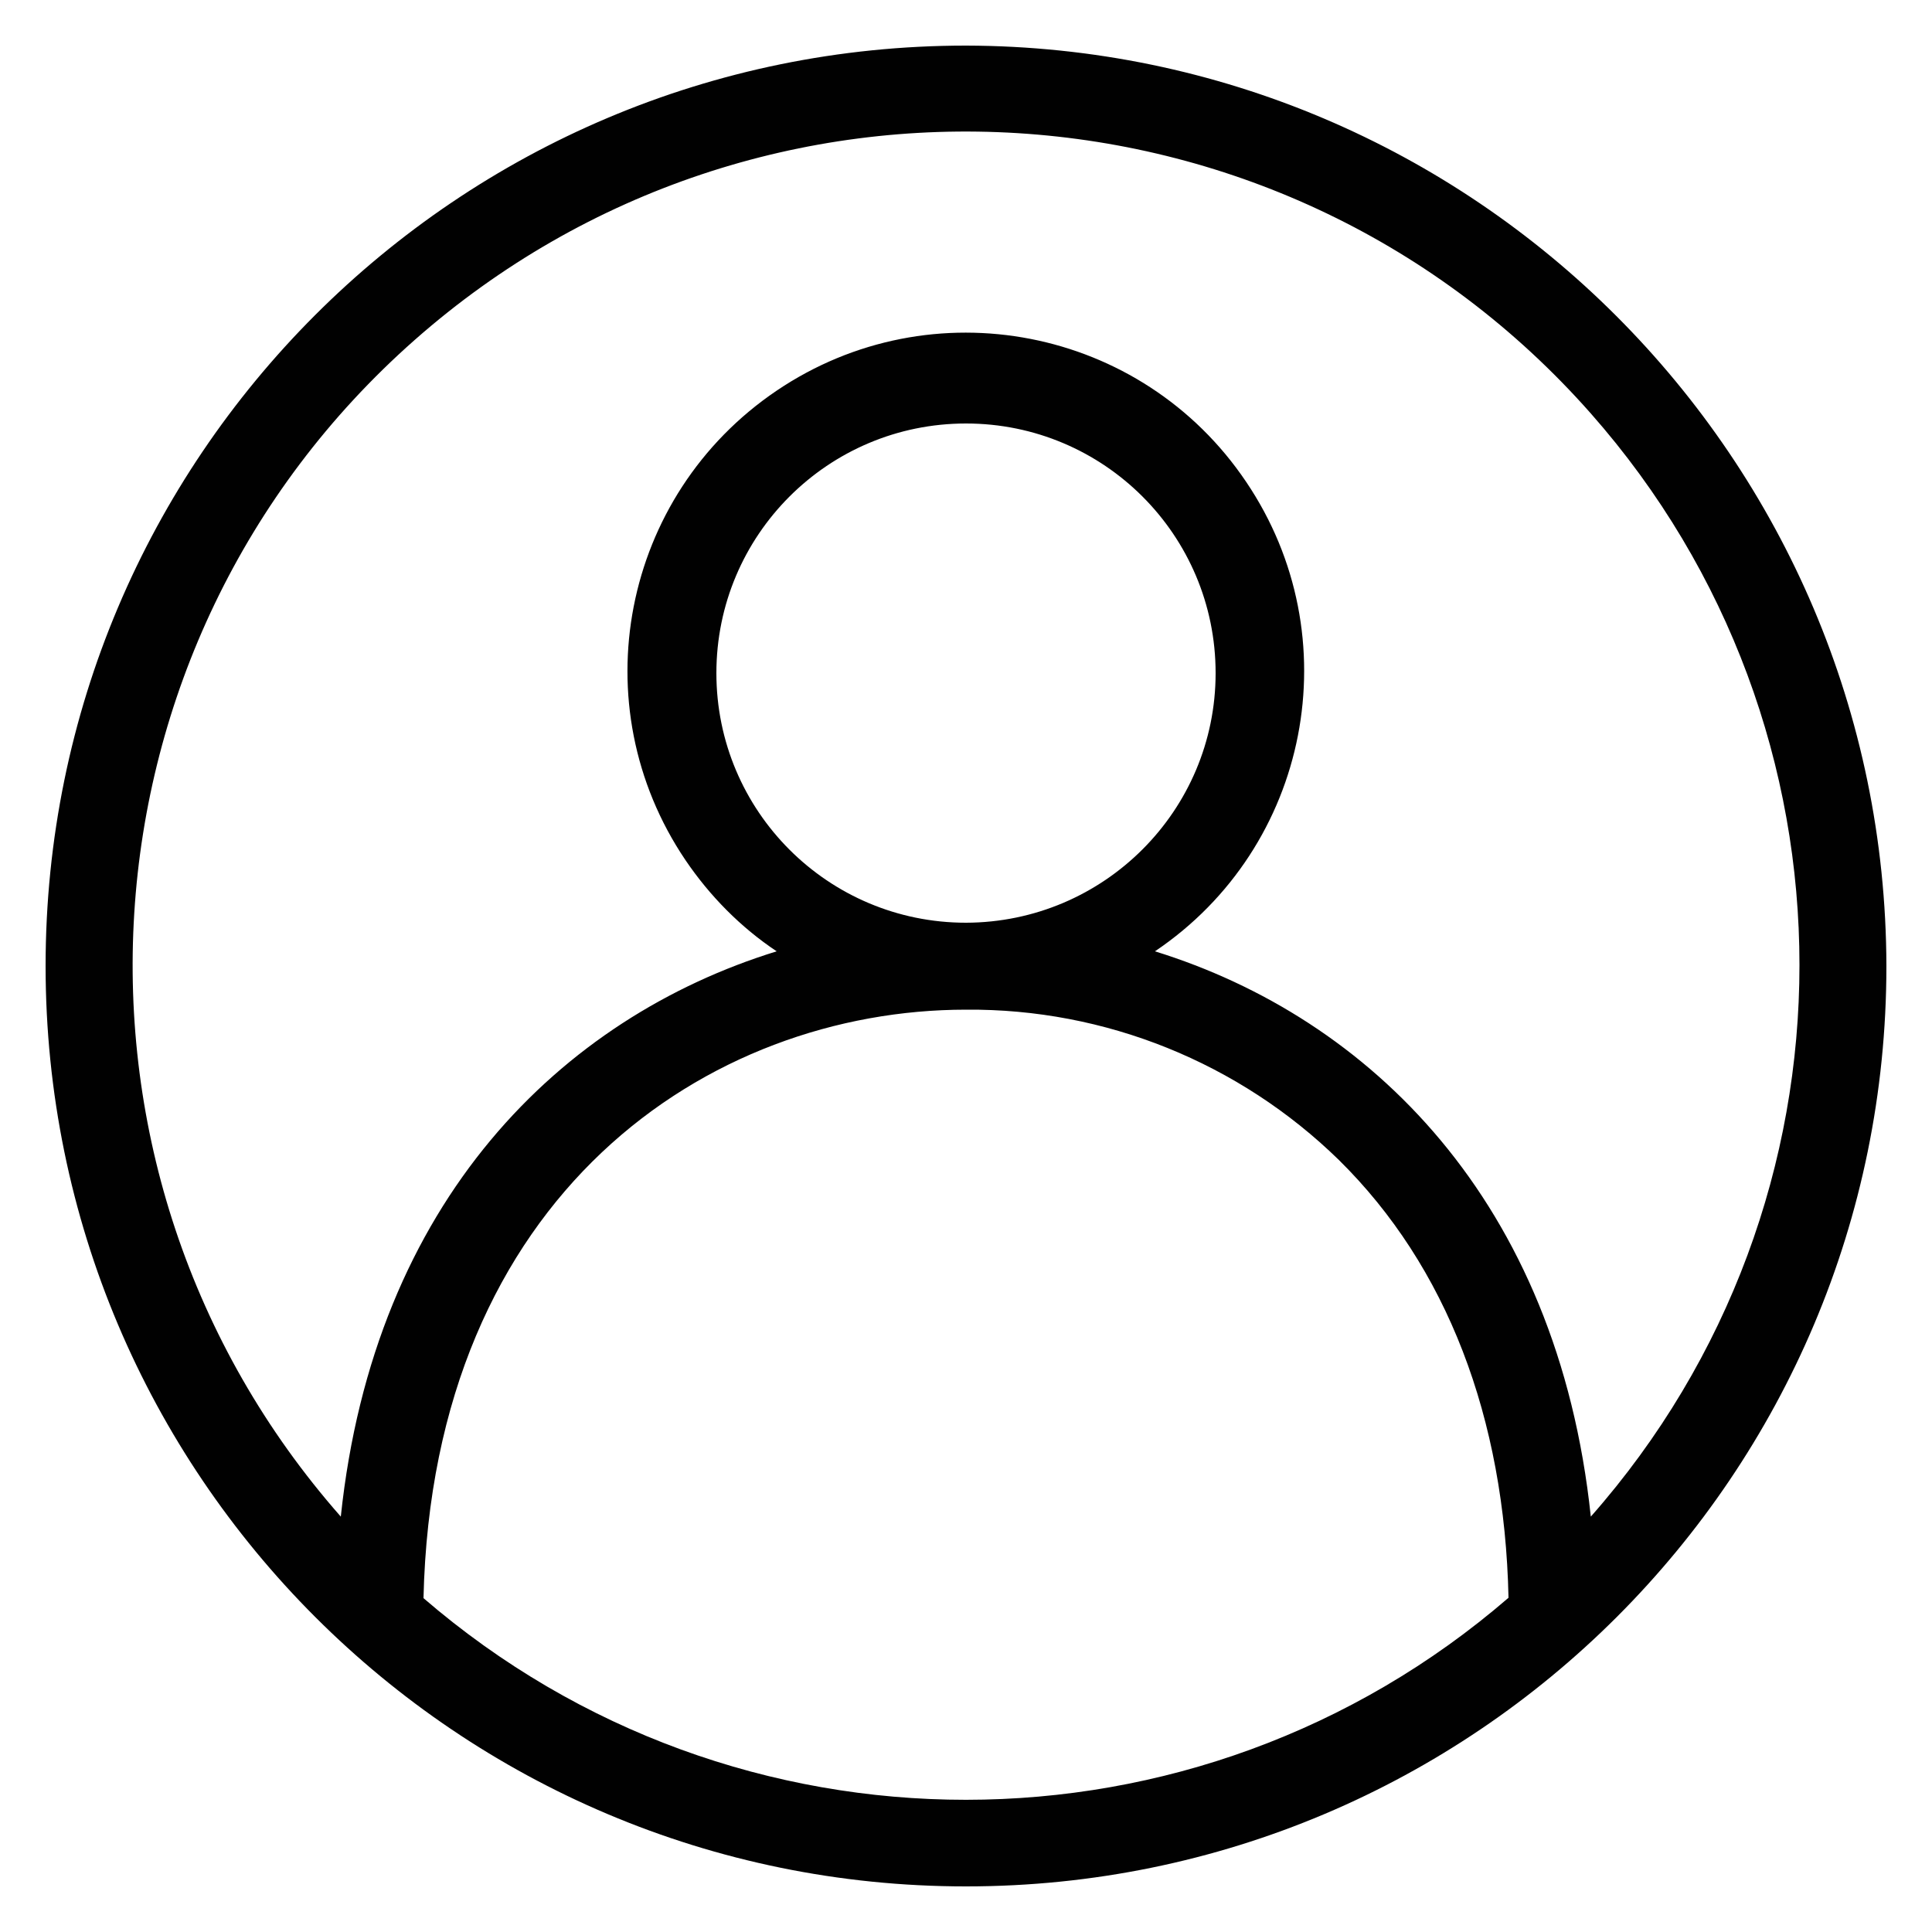<?xml version="1.0" encoding="utf-8"?>
<!-- Generator: Adobe Illustrator 24.3.0, SVG Export Plug-In . SVG Version: 6.00 Build 0)  -->
<svg version="1.1" id="Layer_1" xmlns="http://www.w3.org/2000/svg" xmlns:xlink="http://www.w3.org/1999/xlink" x="0px" y="0px"
	 viewBox="0 0 500 500" style="enable-background:new 0 0 500 500;" xml:space="preserve">
<style type="text/css">
	.st0{fill:#010101;}
</style>
<path class="st0" d="M250,11.8C118.4,11.8,11.8,118.4,11.8,250S118.4,488.2,250,488.2S488.2,381.6,488.2,250l0,0
	C487.9,118.6,381.4,12.1,250,11.8z M109.6,413.6C112,309.1,183.4,261.3,250,261.3c36-0.3,70.7,13.7,96.5,38.9
	c27.9,27.5,42.9,66.6,43.9,113.3C309.7,483.2,190.3,483.2,109.6,413.6z M250,238.8c-35.7,0-64.6-28.9-64.6-64.6
	c0-35.7,28.9-64.6,64.6-64.6c35.7,0,64.6,28.9,64.6,64.6l0,0C314.6,209.8,285.7,238.7,250,238.8z M411.7,392.5
	c-8.6-81.7-57.3-129.1-112.8-146.3c40.1-27,50.7-81.4,23.6-121.5c-27-40.1-81.4-50.7-121.5-23.6s-50.7,81.4-23.6,121.5
	c6.3,9.3,14.3,17.4,23.6,23.6c-55.7,17.2-104.2,64.5-112.8,146.3C9.5,303.1,18,166.8,107.3,88s225.6-70.3,304.4,19
	C483.7,188.6,483.7,310.9,411.7,392.5z"/>
</svg>

